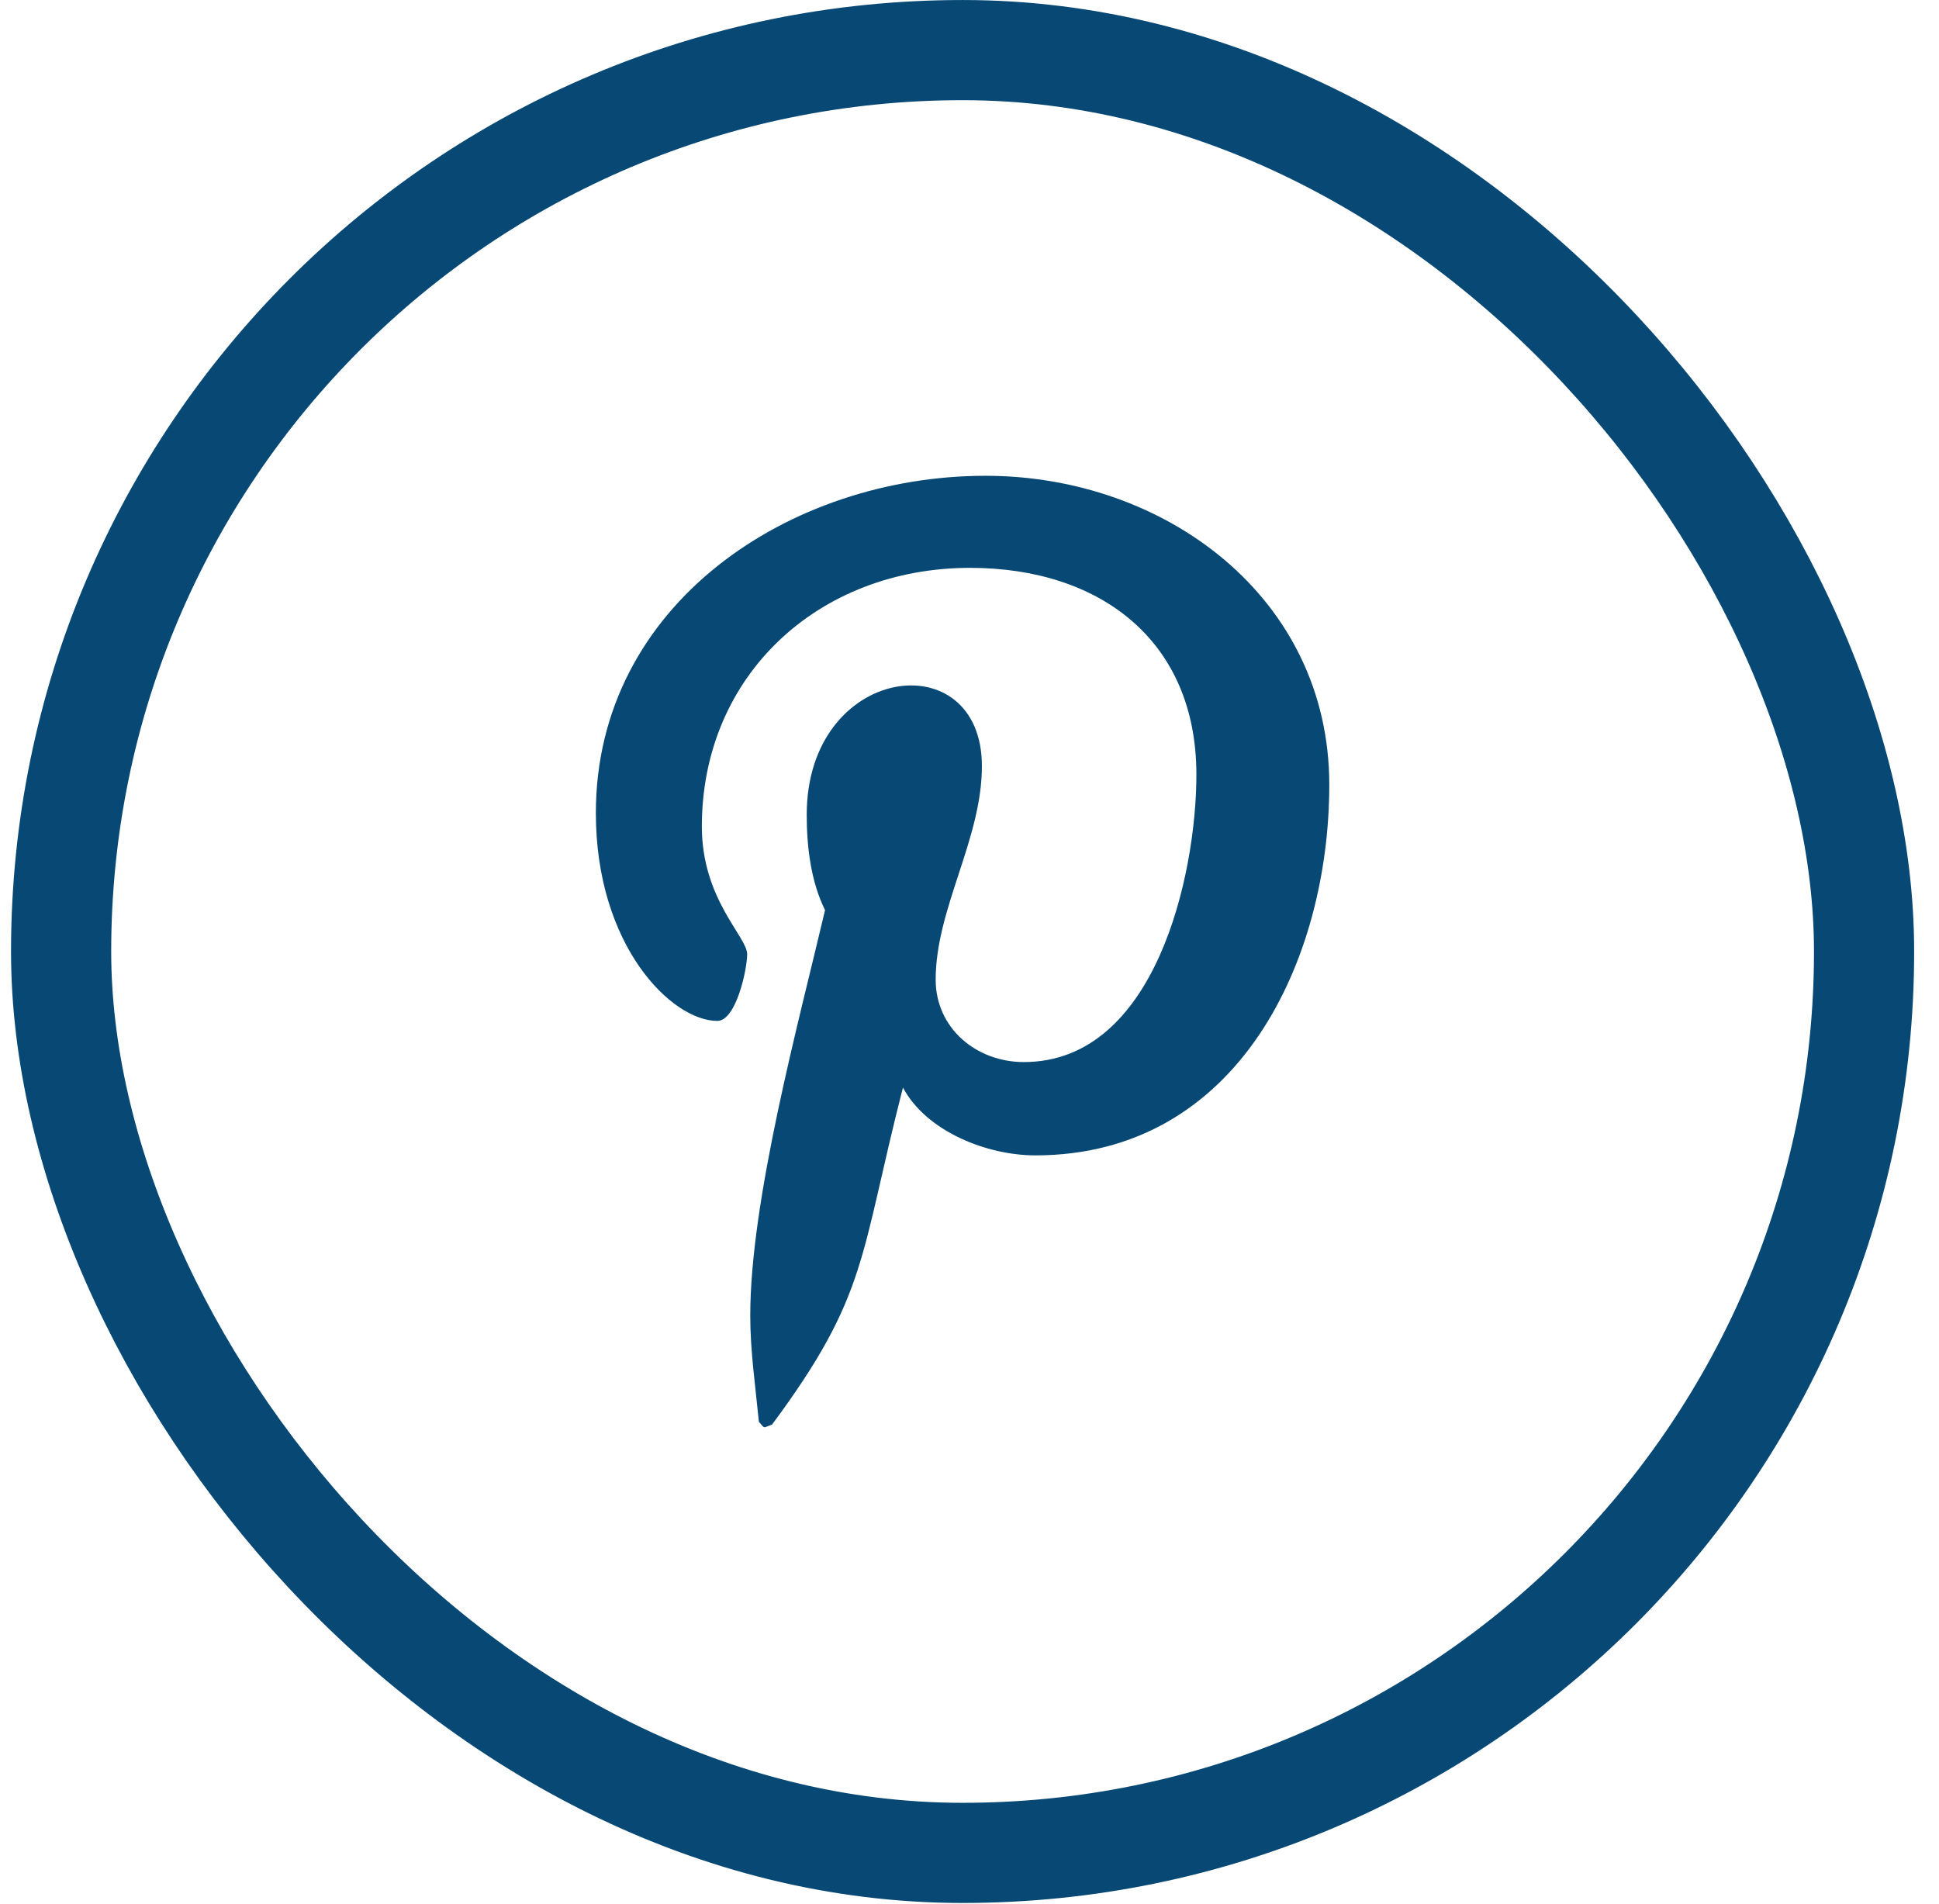 <svg xmlns="http://www.w3.org/2000/svg" width="56" height="55" viewBox="0 0 56 55" fill="none"><rect x="1.765" y="1.447" width="52.071" height="52.069" rx="26.035" stroke="#074974" stroke-width="2.893"></rect><path d="M28.462 13.742C22.802 13.742 17.209 17.46 17.209 23.482C17.209 27.31 19.392 29.486 20.717 29.486C21.263 29.486 21.579 27.985 21.579 27.56C21.579 27.055 20.27 25.977 20.27 23.872C20.27 19.5 23.646 16.401 28.016 16.401C31.773 16.401 34.553 18.505 34.553 22.372C34.553 25.259 33.377 30.675 29.57 30.675C28.197 30.675 27.023 29.697 27.023 28.295C27.023 26.239 28.358 24.248 28.358 22.127C28.358 18.526 23.299 19.179 23.299 23.531C23.299 24.444 23.415 25.455 23.828 26.287C23.068 29.518 21.668 34.666 21.668 37.996C21.668 39.023 21.817 40.035 21.917 41.064C22.104 41.27 22.011 41.248 22.298 41.145C25.078 37.393 24.82 36.323 26.078 31.412C26.757 32.684 28.511 33.37 29.901 33.37C35.76 33.37 38.391 27.741 38.391 22.666C38.391 17.266 33.658 13.742 28.462 13.742Z" fill="#074974"></path></svg>